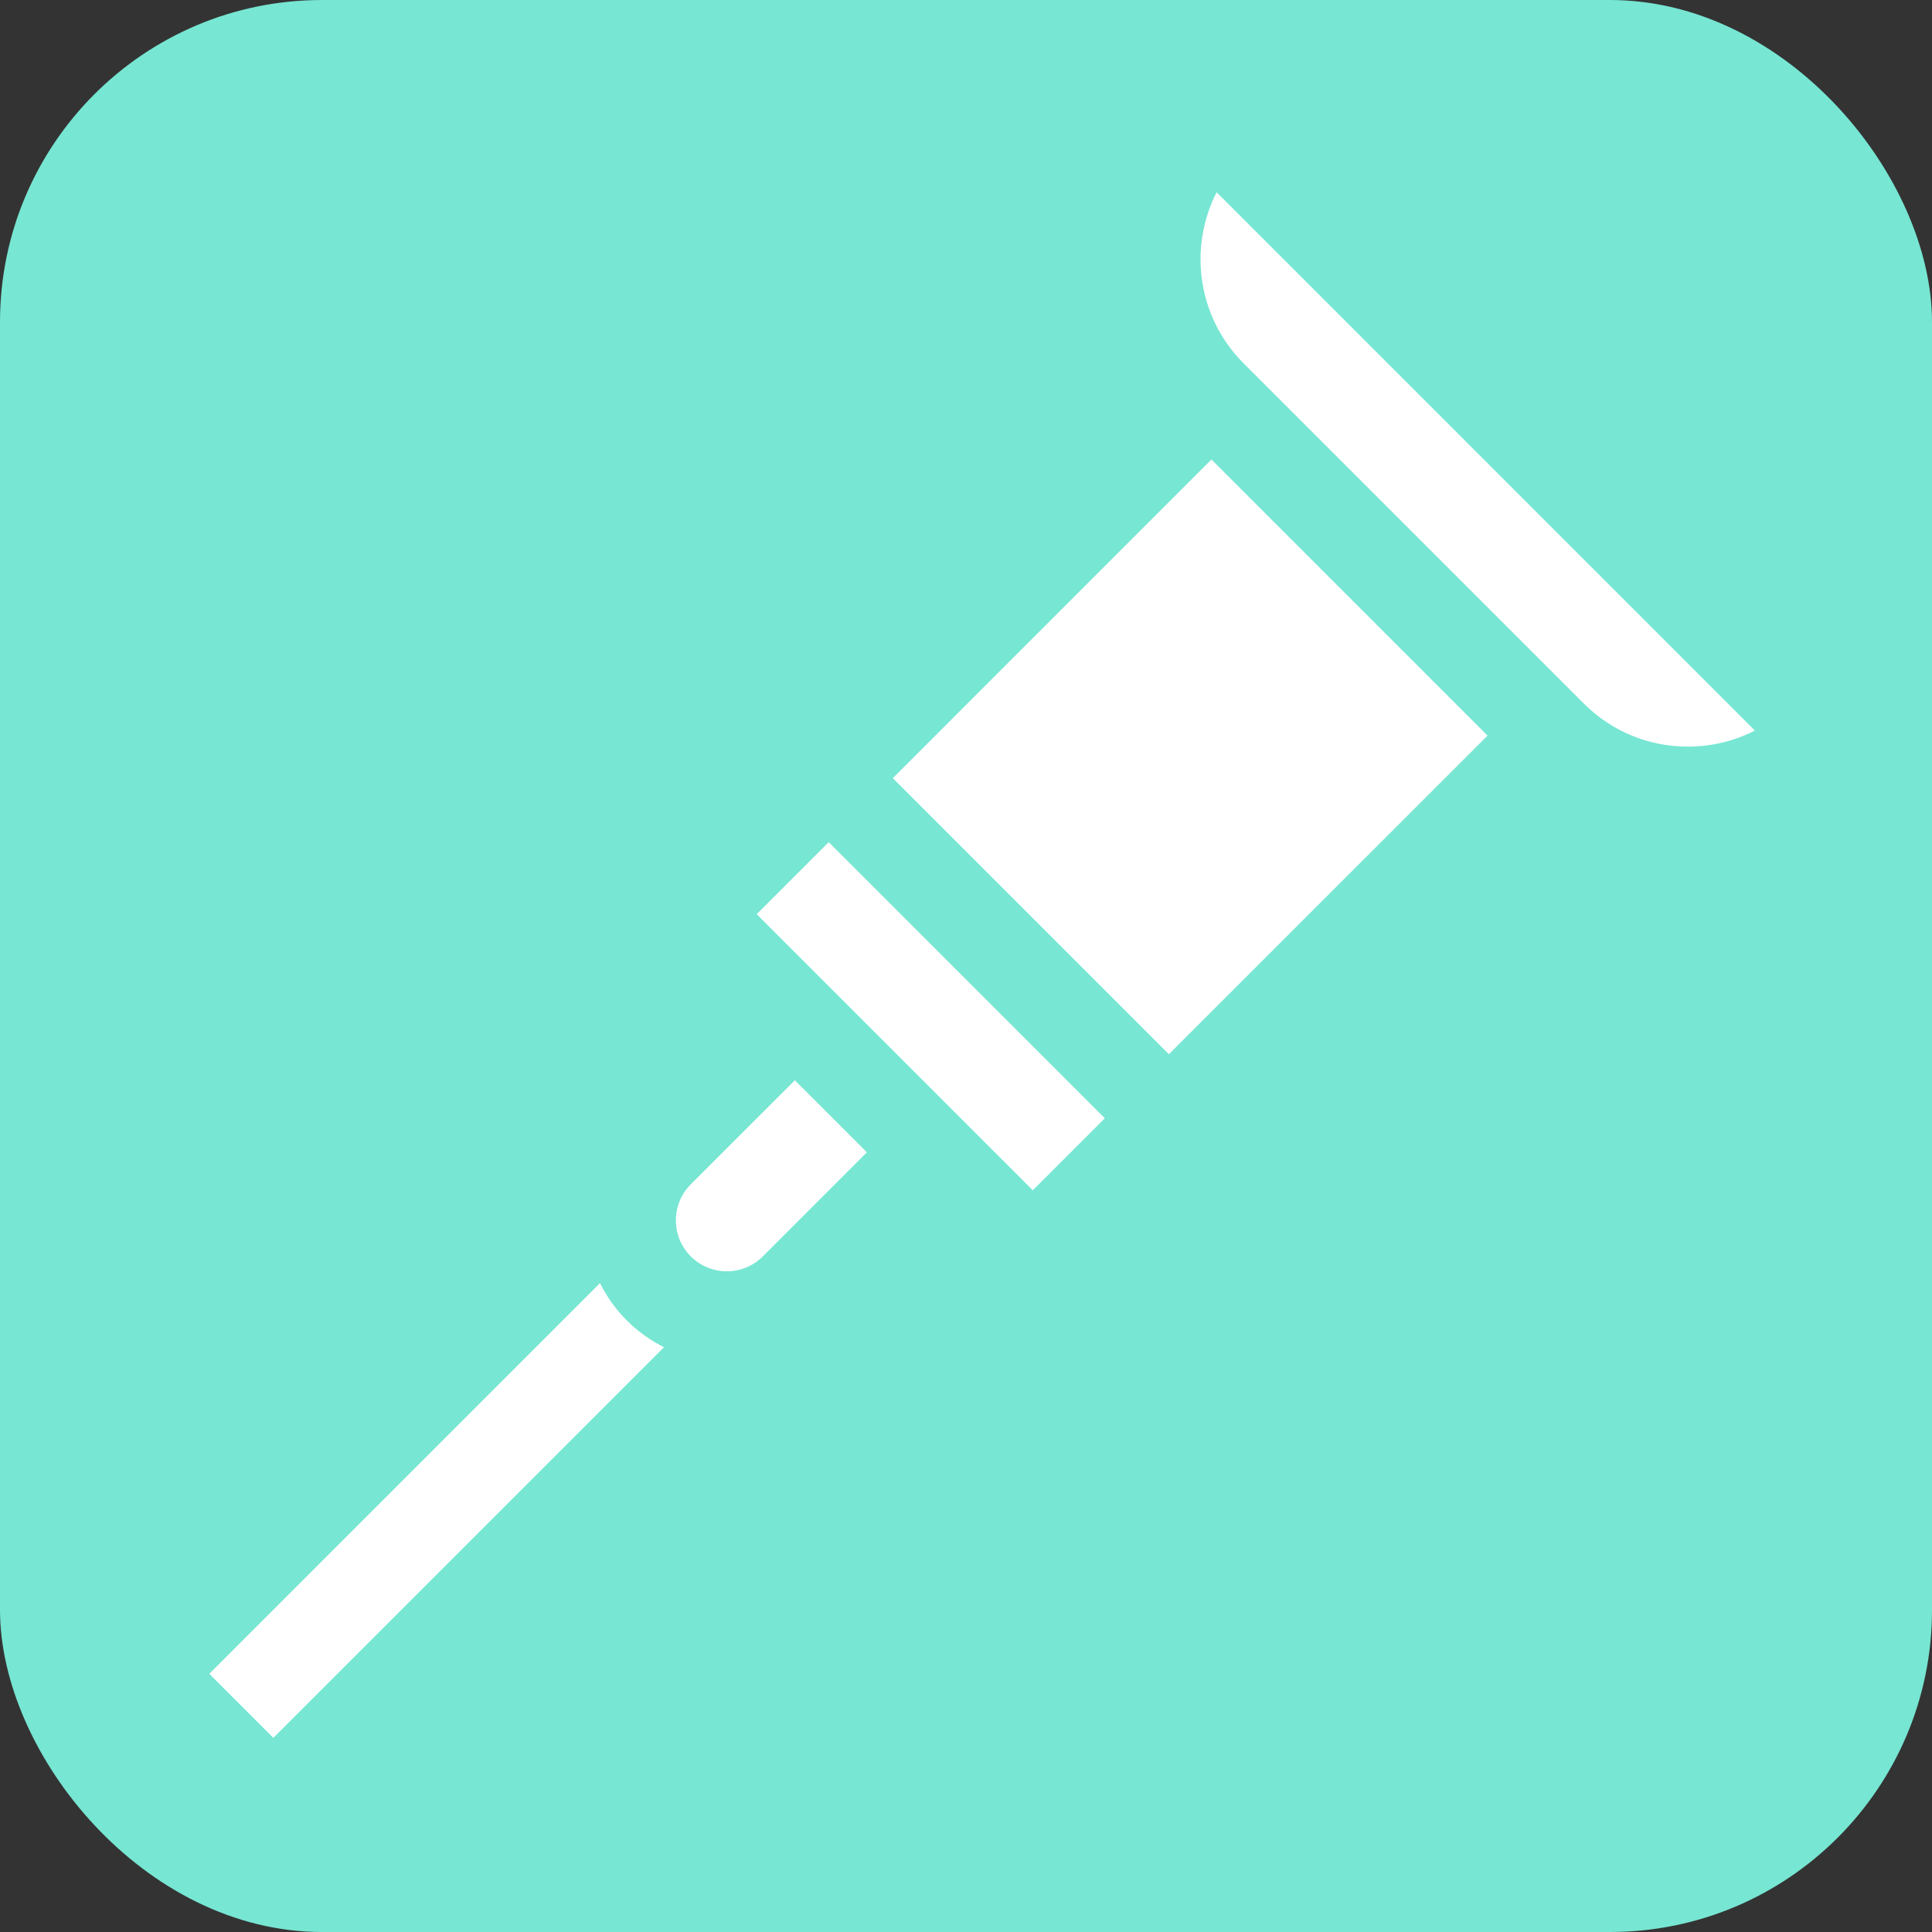 <svg width="60" height="60" viewBox="0 0 60 60" fill="none" xmlns="http://www.w3.org/2000/svg">
<rect x="0" y="0" width="60" height="60" fill="#333333" stroke="none"/>
<rect width="60" height="60" rx="10" fill="#77E6D3"/>
<g clip-path="url(#clip0_459_2638)">
<path d="M21.453 36.78C21.155 37.079 20.99 37.477 20.99 37.899C20.99 38.322 21.155 38.719 21.453 39.018C21.752 39.316 22.15 39.481 22.572 39.481C22.995 39.481 23.392 39.316 23.691 39.018L26.922 35.786L24.685 33.549L21.453 36.78Z" fill="white"/>
<path d="M23.5 28.391L25.737 26.154L34.312 34.729L32.075 36.965L23.5 28.391Z" fill="white"/>
<path d="M27.727 24.166L37.622 14.27L46.197 22.845L36.301 32.74L27.727 24.166Z" fill="white"/>
<path d="M37.783 5.971C36.906 7.688 37.185 9.848 38.621 11.284L49.185 21.848C50.049 22.712 51.196 23.187 52.417 23.187C53.153 23.187 53.863 23.014 54.499 22.688L37.783 5.971Z" fill="white"/>
<path d="M18.633 39.849L6.5 51.982L8.489 53.971L20.622 41.838C20.199 41.628 19.809 41.35 19.465 41.006C19.122 40.663 18.843 40.272 18.633 39.849Z" fill="white"/>
</g>
<defs>
<clipPath id="clip0_459_2638">
<rect width="48" height="48" fill="white" transform="translate(6.5 5.971)"/>
</clipPath>
</defs>
</svg>
